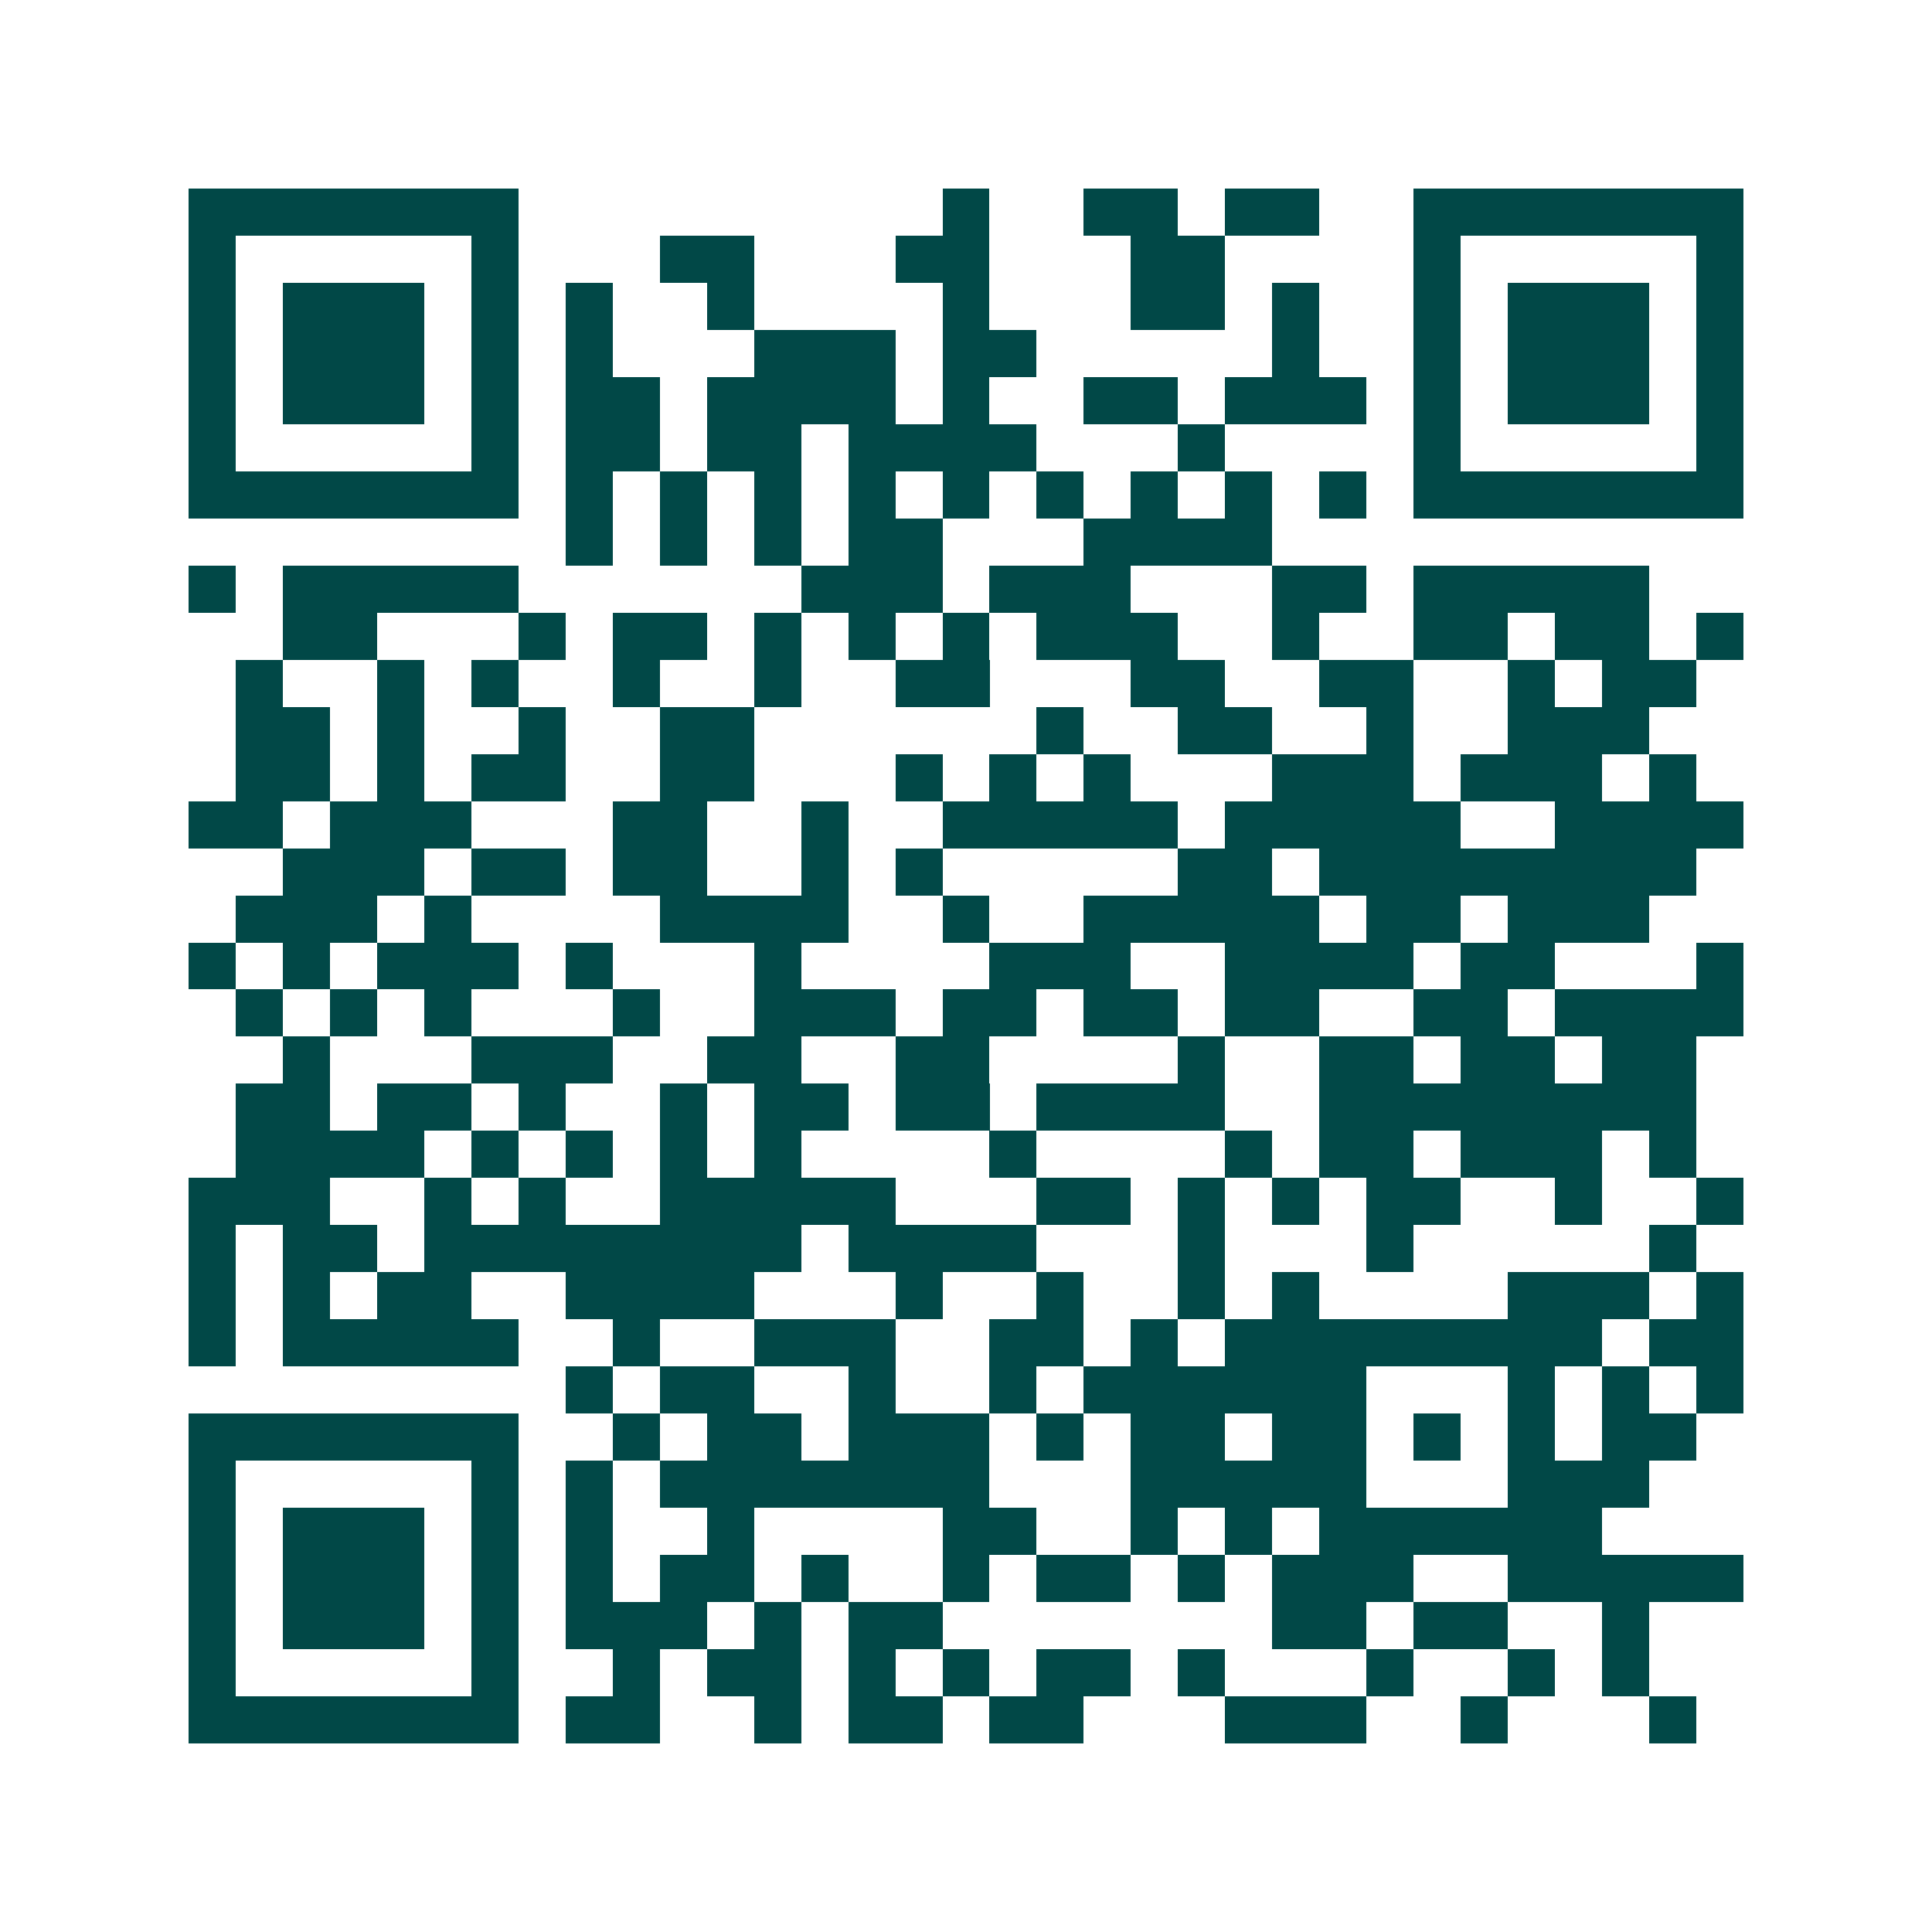 <svg xmlns="http://www.w3.org/2000/svg" width="200" height="200" viewBox="0 0 41 41" shape-rendering="crispEdges"><path fill="#ffffff" d="M0 0h41v41H0z"/><path stroke="#014847" d="M4 4.5h7m9 0h1m2 0h2m1 0h2m2 0h7M4 5.5h1m5 0h1m3 0h2m3 0h2m3 0h2m4 0h1m5 0h1M4 6.5h1m1 0h3m1 0h1m1 0h1m2 0h1m4 0h1m3 0h2m1 0h1m2 0h1m1 0h3m1 0h1M4 7.5h1m1 0h3m1 0h1m1 0h1m3 0h3m1 0h2m5 0h1m2 0h1m1 0h3m1 0h1M4 8.5h1m1 0h3m1 0h1m1 0h2m1 0h4m1 0h1m2 0h2m1 0h3m1 0h1m1 0h3m1 0h1M4 9.5h1m5 0h1m1 0h2m1 0h2m1 0h4m3 0h1m4 0h1m5 0h1M4 10.5h7m1 0h1m1 0h1m1 0h1m1 0h1m1 0h1m1 0h1m1 0h1m1 0h1m1 0h1m1 0h7M12 11.5h1m1 0h1m1 0h1m1 0h2m3 0h4M4 12.5h1m1 0h5m6 0h3m1 0h3m3 0h2m1 0h5M6 13.5h2m3 0h1m1 0h2m1 0h1m1 0h1m1 0h1m1 0h3m2 0h1m2 0h2m1 0h2m1 0h1M5 14.5h1m2 0h1m1 0h1m2 0h1m2 0h1m2 0h2m3 0h2m2 0h2m2 0h1m1 0h2M5 15.5h2m1 0h1m2 0h1m2 0h2m6 0h1m2 0h2m2 0h1m2 0h3M5 16.5h2m1 0h1m1 0h2m2 0h2m3 0h1m1 0h1m1 0h1m3 0h3m1 0h3m1 0h1M4 17.5h2m1 0h3m3 0h2m2 0h1m2 0h5m1 0h5m2 0h4M6 18.5h3m1 0h2m1 0h2m2 0h1m1 0h1m5 0h2m1 0h8M5 19.5h3m1 0h1m4 0h4m2 0h1m2 0h5m1 0h2m1 0h3M4 20.5h1m1 0h1m1 0h3m1 0h1m3 0h1m4 0h3m2 0h4m1 0h2m3 0h1M5 21.5h1m1 0h1m1 0h1m3 0h1m2 0h3m1 0h2m1 0h2m1 0h2m2 0h2m1 0h4M6 22.5h1m3 0h3m2 0h2m2 0h2m4 0h1m2 0h2m1 0h2m1 0h2M5 23.5h2m1 0h2m1 0h1m2 0h1m1 0h2m1 0h2m1 0h4m2 0h8M5 24.5h4m1 0h1m1 0h1m1 0h1m1 0h1m4 0h1m4 0h1m1 0h2m1 0h3m1 0h1M4 25.5h3m2 0h1m1 0h1m2 0h5m3 0h2m1 0h1m1 0h1m1 0h2m2 0h1m2 0h1M4 26.5h1m1 0h2m1 0h8m1 0h4m3 0h1m3 0h1m5 0h1M4 27.5h1m1 0h1m1 0h2m2 0h4m3 0h1m2 0h1m2 0h1m1 0h1m4 0h3m1 0h1M4 28.5h1m1 0h5m2 0h1m2 0h3m2 0h2m1 0h1m1 0h8m1 0h2M12 29.5h1m1 0h2m2 0h1m2 0h1m1 0h6m3 0h1m1 0h1m1 0h1M4 30.5h7m2 0h1m1 0h2m1 0h3m1 0h1m1 0h2m1 0h2m1 0h1m1 0h1m1 0h2M4 31.5h1m5 0h1m1 0h1m1 0h7m3 0h5m3 0h3M4 32.5h1m1 0h3m1 0h1m1 0h1m2 0h1m4 0h2m2 0h1m1 0h1m1 0h6M4 33.5h1m1 0h3m1 0h1m1 0h1m1 0h2m1 0h1m2 0h1m1 0h2m1 0h1m1 0h3m2 0h5M4 34.5h1m1 0h3m1 0h1m1 0h3m1 0h1m1 0h2m7 0h2m1 0h2m2 0h1M4 35.5h1m5 0h1m2 0h1m1 0h2m1 0h1m1 0h1m1 0h2m1 0h1m3 0h1m2 0h1m1 0h1M4 36.5h7m1 0h2m2 0h1m1 0h2m1 0h2m3 0h3m2 0h1m3 0h1"/></svg>
